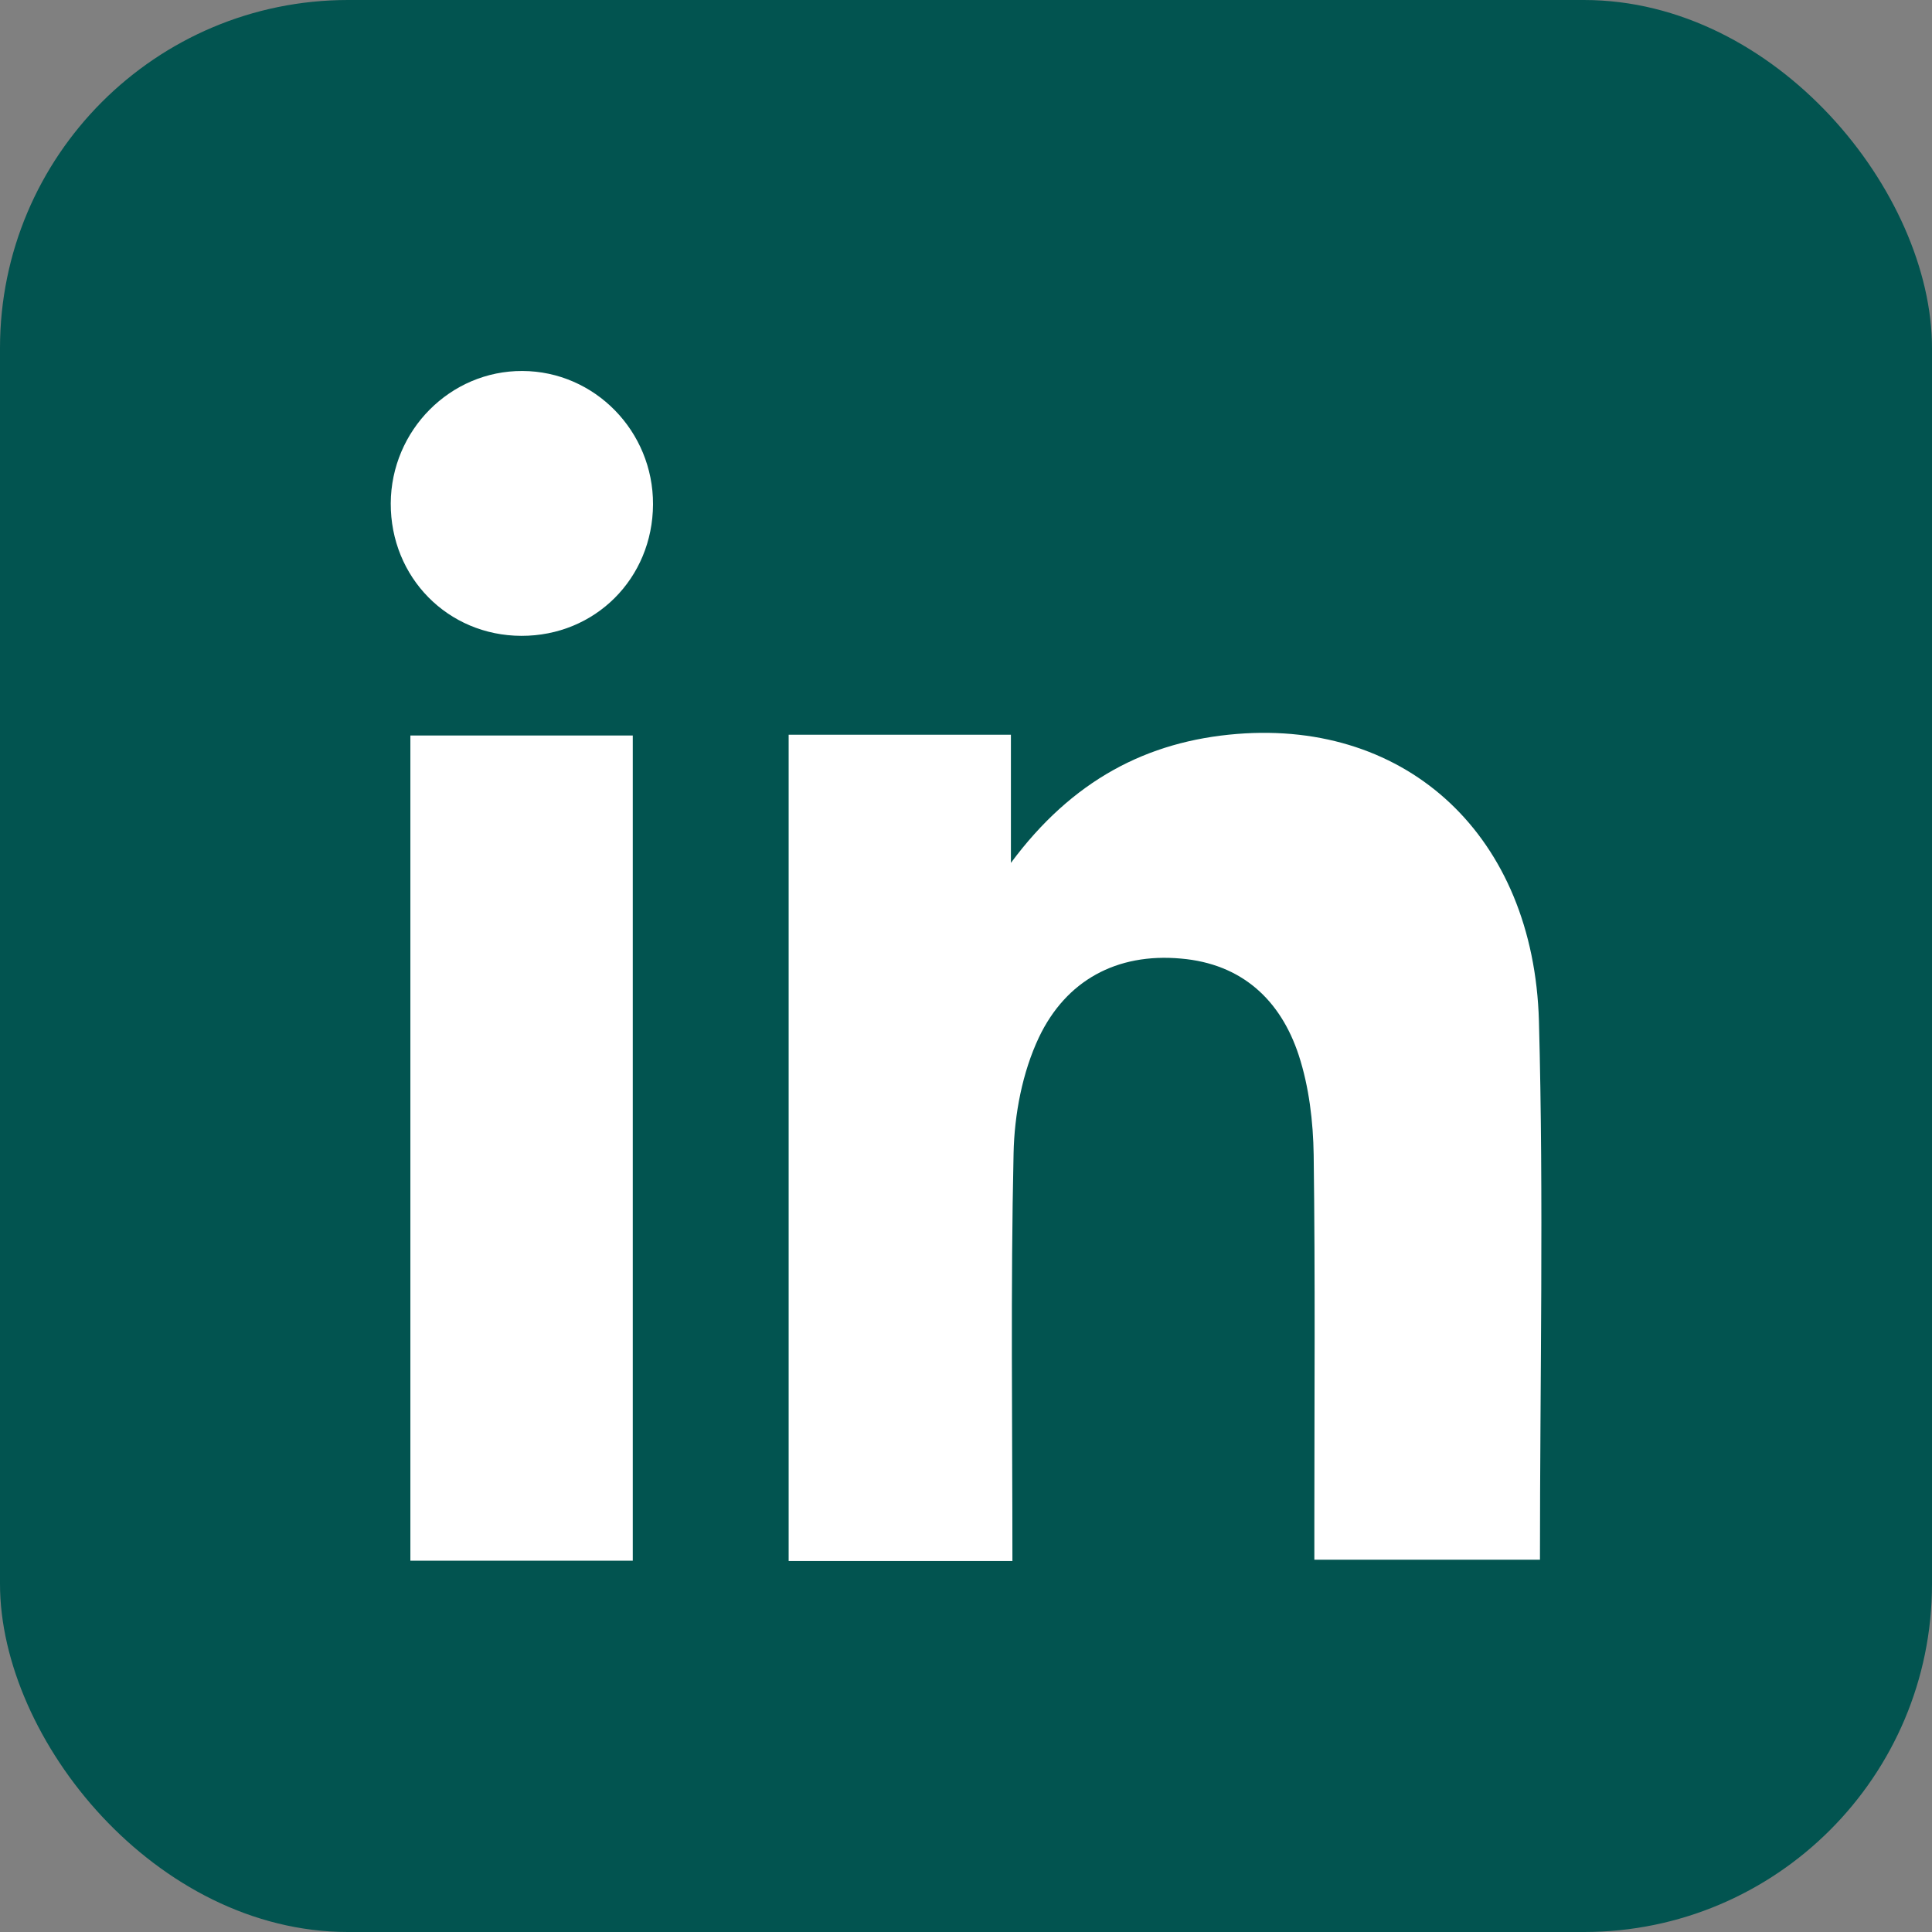 <?xml version="1.0" encoding="UTF-8"?>
<svg id="Ebene_1" data-name="Ebene 1" xmlns="http://www.w3.org/2000/svg" viewBox="0 0 28.346 28.346">
  <rect x="0" y="0" width="28.346" height="28.346" fill="#808080" stroke="none"/>
  <defs>
    <style>
      .cls-1 {
        fill: #025450;
      }

      .cls-2 {
        fill: #fff;
      }
    </style>
  </defs>
  <rect class="cls-1" width="28.346" height="28.346" rx="5.107" ry="5.107"/>
  <path class="cls-2" d="M14.854,22.904c0-2.037-.027-4.01.017-5.983.012-.572.129-1.187.372-1.701.396-.831,1.137-1.242,2.085-1.156.89.077,1.46.605,1.727,1.418.151.463.212.974.219,1.463.024,1.791.01,3.581.01,5.37v.569h3.31c0-2.665.056-5.286-.015-7.905-.077-2.704-1.919-4.412-4.428-4.211-1.321.106-2.419.678-3.319,1.892v-1.88h-3.261v12.123h3.284ZM6.021,22.898h3.263v-12.107h-3.263v12.107ZM7.649,9.329c1.081.003,1.927-.841,1.932-1.929.004-1.074-.857-1.953-1.916-1.957-1.058-.005-1.927.87-1.932,1.942-.004,1.086.838,1.941,1.916,1.944"/>
</svg>